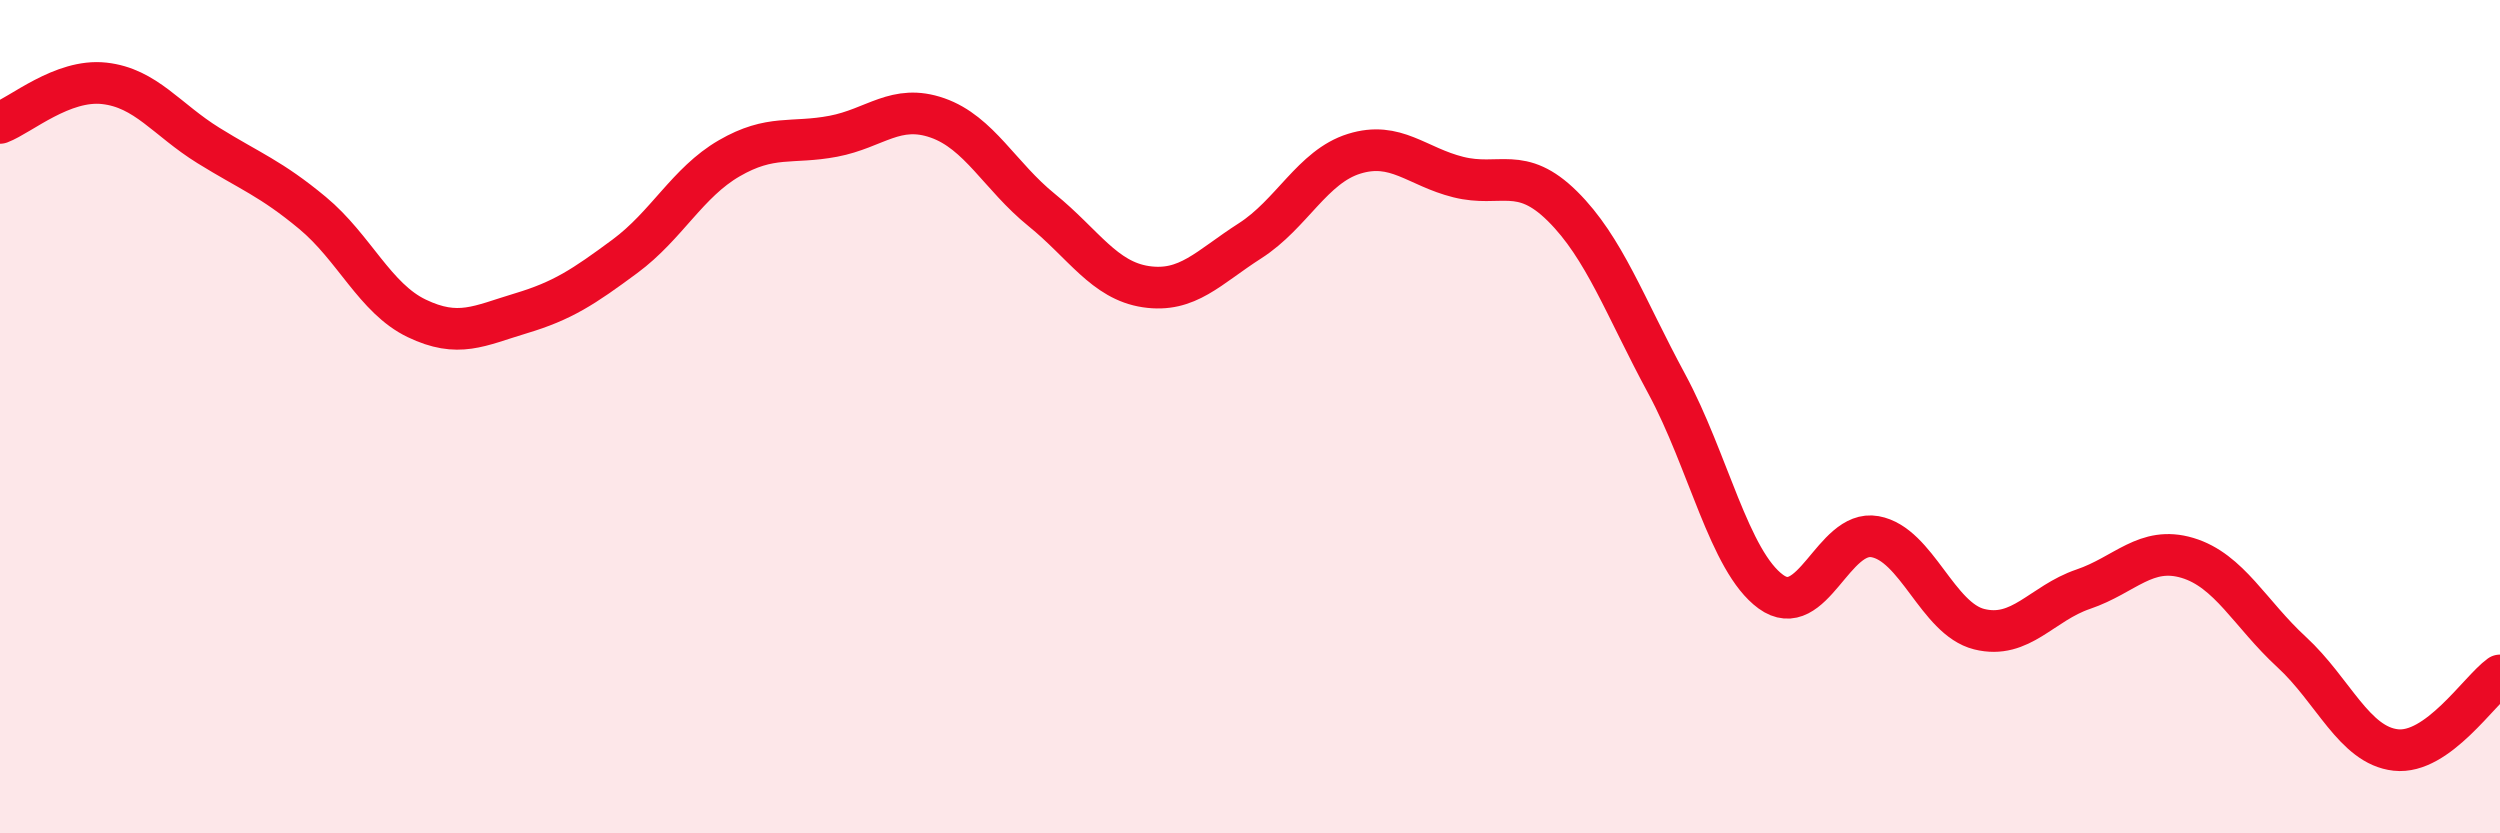 
    <svg width="60" height="20" viewBox="0 0 60 20" xmlns="http://www.w3.org/2000/svg">
      <path
        d="M 0,2.95 C 0.5,2.76 1.5,1.89 2.5,2 C 3.5,2.11 4,2.87 5,3.49 C 6,4.11 6.5,4.28 7.5,5.11 C 8.5,5.94 9,7.16 10,7.64 C 11,8.12 11.5,7.82 12.5,7.52 C 13.5,7.22 14,6.89 15,6.15 C 16,5.41 16.5,4.38 17.5,3.8 C 18.5,3.22 19,3.46 20,3.27 C 21,3.08 21.5,2.48 22.5,2.83 C 23.5,3.18 24,4.23 25,5.04 C 26,5.85 26.5,6.73 27.5,6.88 C 28.5,7.03 29,6.42 30,5.78 C 31,5.14 31.5,4 32.5,3.69 C 33.5,3.38 34,4 35,4.25 C 36,4.5 36.5,3.96 37.5,4.95 C 38.5,5.94 39,7.36 40,9.21 C 41,11.06 41.5,13.47 42.5,14.2 C 43.5,14.93 44,12.7 45,12.88 C 46,13.06 46.5,14.85 47.5,15.1 C 48.5,15.35 49,14.48 50,14.14 C 51,13.8 51.5,13.09 52.5,13.39 C 53.5,13.69 54,14.73 55,15.65 C 56,16.57 56.5,17.89 57.5,18 C 58.5,18.11 59.5,16.57 60,16.21L60 20L0 20Z"
        fill="#EB0A25"
        opacity="0.1"
        stroke-linecap="round"
        stroke-linejoin="round"
      />
      <path
        d="M 0,2.95 C 0.5,2.76 1.5,1.89 2.5,2 C 3.5,2.11 4,2.87 5,3.49 C 6,4.11 6.5,4.28 7.5,5.11 C 8.5,5.94 9,7.16 10,7.64 C 11,8.12 11.5,7.82 12.5,7.52 C 13.5,7.22 14,6.89 15,6.15 C 16,5.41 16.5,4.38 17.5,3.8 C 18.5,3.22 19,3.46 20,3.27 C 21,3.08 21.5,2.48 22.5,2.83 C 23.5,3.18 24,4.23 25,5.04 C 26,5.85 26.5,6.73 27.5,6.88 C 28.5,7.03 29,6.42 30,5.78 C 31,5.14 31.5,4 32.5,3.69 C 33.5,3.38 34,4 35,4.25 C 36,4.5 36.5,3.96 37.5,4.95 C 38.5,5.94 39,7.36 40,9.21 C 41,11.06 41.5,13.47 42.5,14.2 C 43.5,14.93 44,12.7 45,12.88 C 46,13.06 46.5,14.85 47.5,15.1 C 48.5,15.35 49,14.48 50,14.14 C 51,13.8 51.5,13.09 52.5,13.39 C 53.5,13.69 54,14.73 55,15.65 C 56,16.57 56.5,17.89 57.5,18 C 58.5,18.11 59.5,16.57 60,16.21"
        stroke="#EB0A25"
        stroke-width="1"
        fill="none"
        stroke-linecap="round"
        stroke-linejoin="round"
      />
    </svg>
  